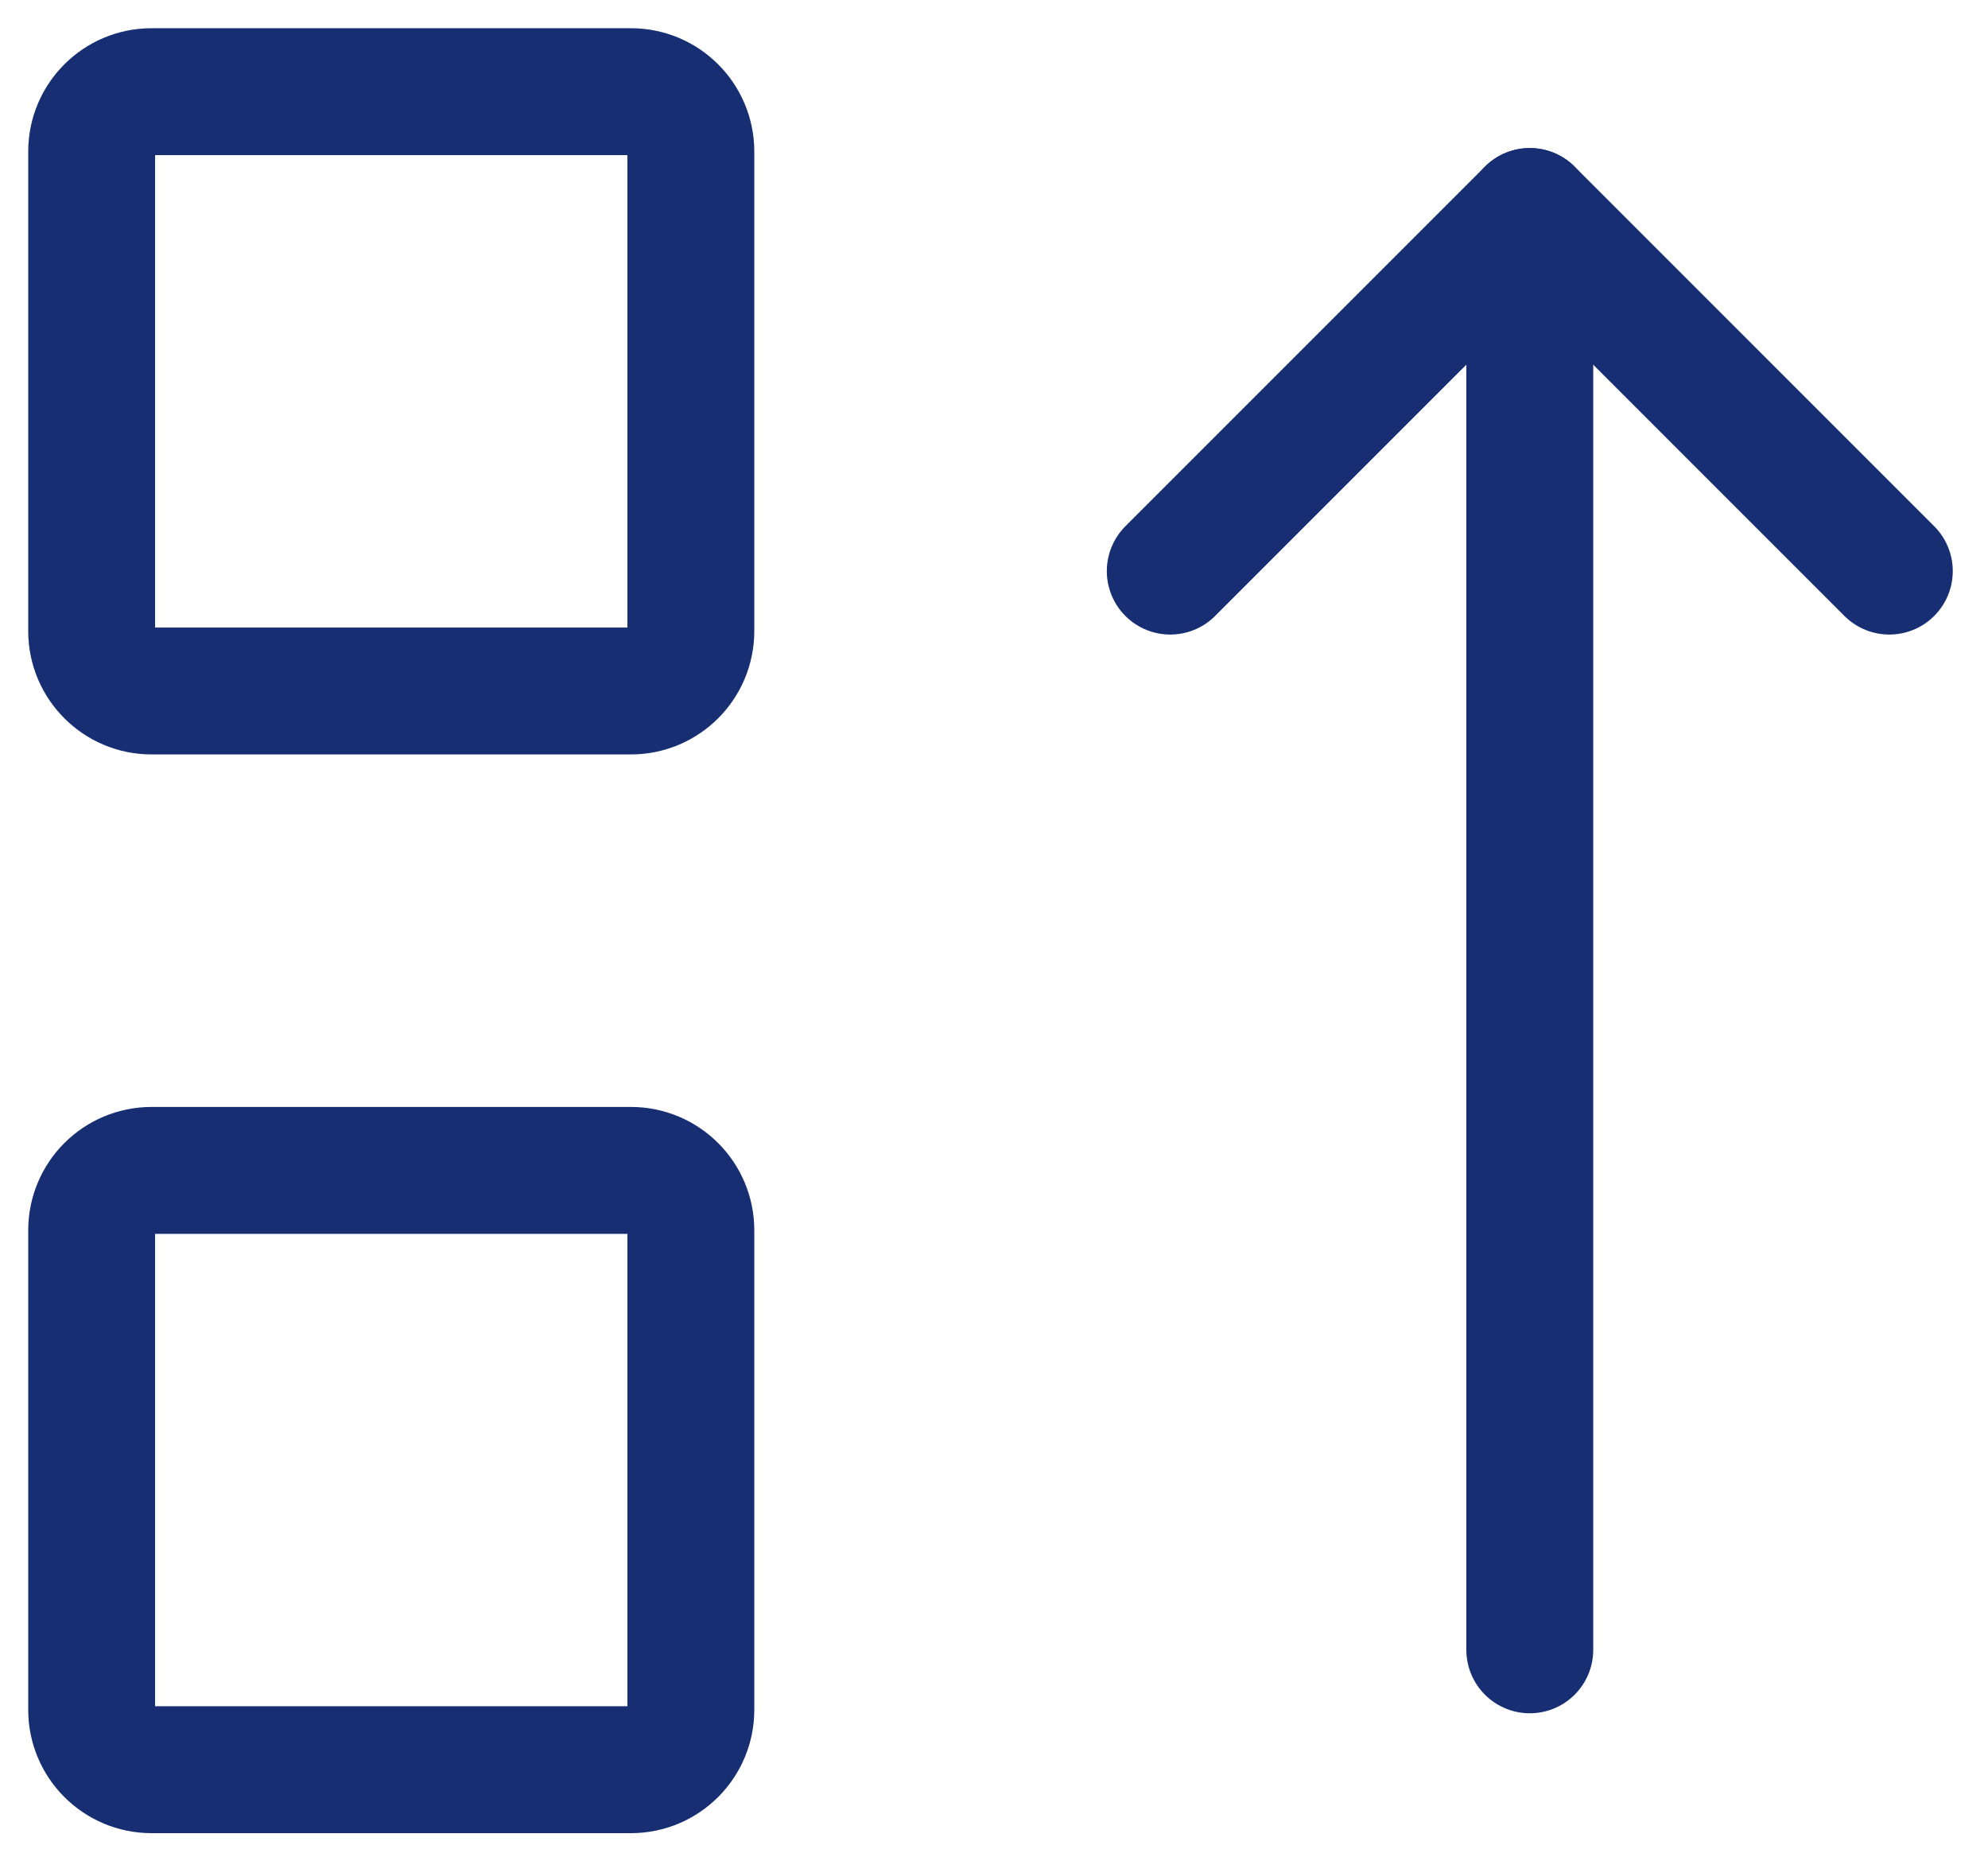 <svg width="47" height="44" viewBox="0 0 47 44" fill="none" xmlns="http://www.w3.org/2000/svg">
<path d="M27.667 13.5L36.167 5L44.667 13.5" stroke="#172E73" stroke-width="3" stroke-linecap="round" stroke-linejoin="round"/>
<path d="M14.917 2.167H3.583C2.801 2.167 2.167 2.801 2.167 3.584V14.917C2.167 15.699 2.801 16.334 3.583 16.334H14.917C15.699 16.334 16.333 15.699 16.333 14.917V3.584C16.333 2.801 15.699 2.167 14.917 2.167Z" stroke="#172E73" stroke-width="3" stroke-linecap="round" stroke-linejoin="round"/>
<path d="M14.917 27.667H3.583C2.801 27.667 2.167 28.301 2.167 29.084V40.417C2.167 41.199 2.801 41.834 3.583 41.834H14.917C15.699 41.834 16.333 41.199 16.333 40.417V29.084C16.333 28.301 15.699 27.667 14.917 27.667Z" stroke="#172E73" stroke-width="3" stroke-linecap="round" stroke-linejoin="round"/>
<path d="M36.167 5V39" stroke="#172E73" stroke-width="3" stroke-linecap="round" stroke-linejoin="round"/>
</svg>

